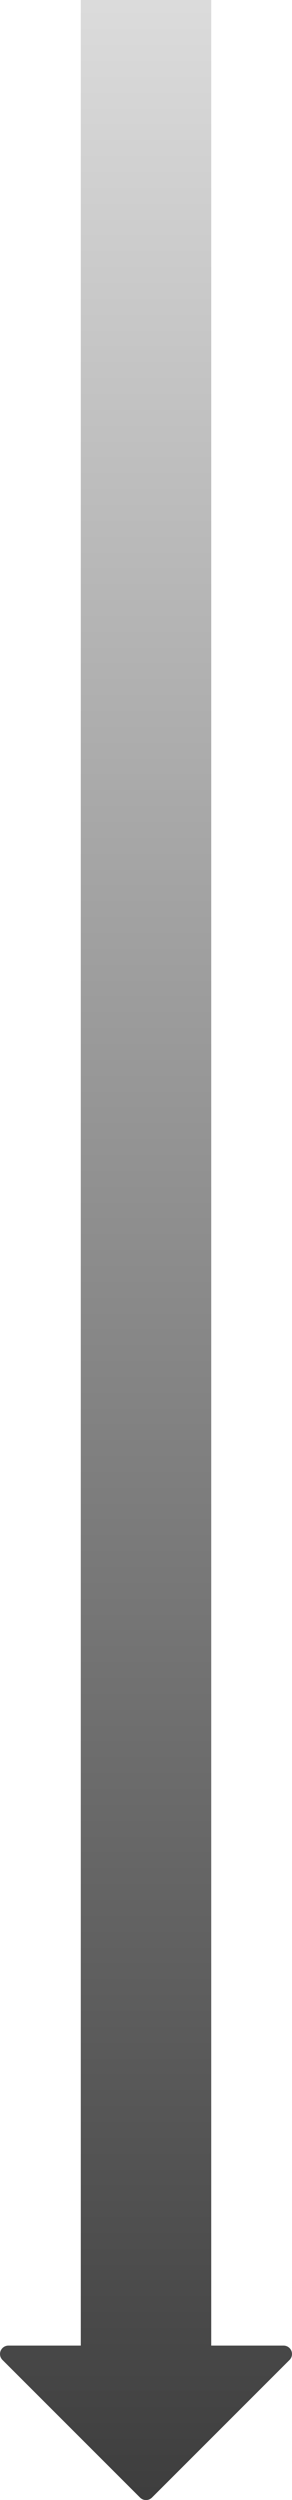 <svg xmlns="http://www.w3.org/2000/svg" xmlns:xlink="http://www.w3.org/1999/xlink" width="22.232" height="190.283" viewBox="0 0 22.232 190.283">
  <defs>
    <clipPath id="clip-path">
      <rect width="22.232" height="190.283" fill="none"/>
    </clipPath>
    <linearGradient id="linear-gradient" x1="0.5" y1="1" x2="0.5" gradientUnits="objectBoundingBox">
      <stop offset="0" stop-color="#3c3c3c"/>
      <stop offset="1" stop-color="#ddd"/>
    </linearGradient>
  </defs>
  <g id="コンポーネント" transform="translate(0)" clip-path="url(#clip-path)">
    <path id="パス_1024" data-name="パス 1024" d="M199.939,2305h-5.508V2126.473H184.5V2305h-5.508a.641.641,0,0,0-.454,1.094l10.474,10.474a.642.642,0,0,0,.907,0l10.474-10.474A.641.641,0,0,0,199.939,2305Z" transform="translate(-178.349 -2126.473)" fill="url(#linear-gradient)"/>
  </g>
</svg>
